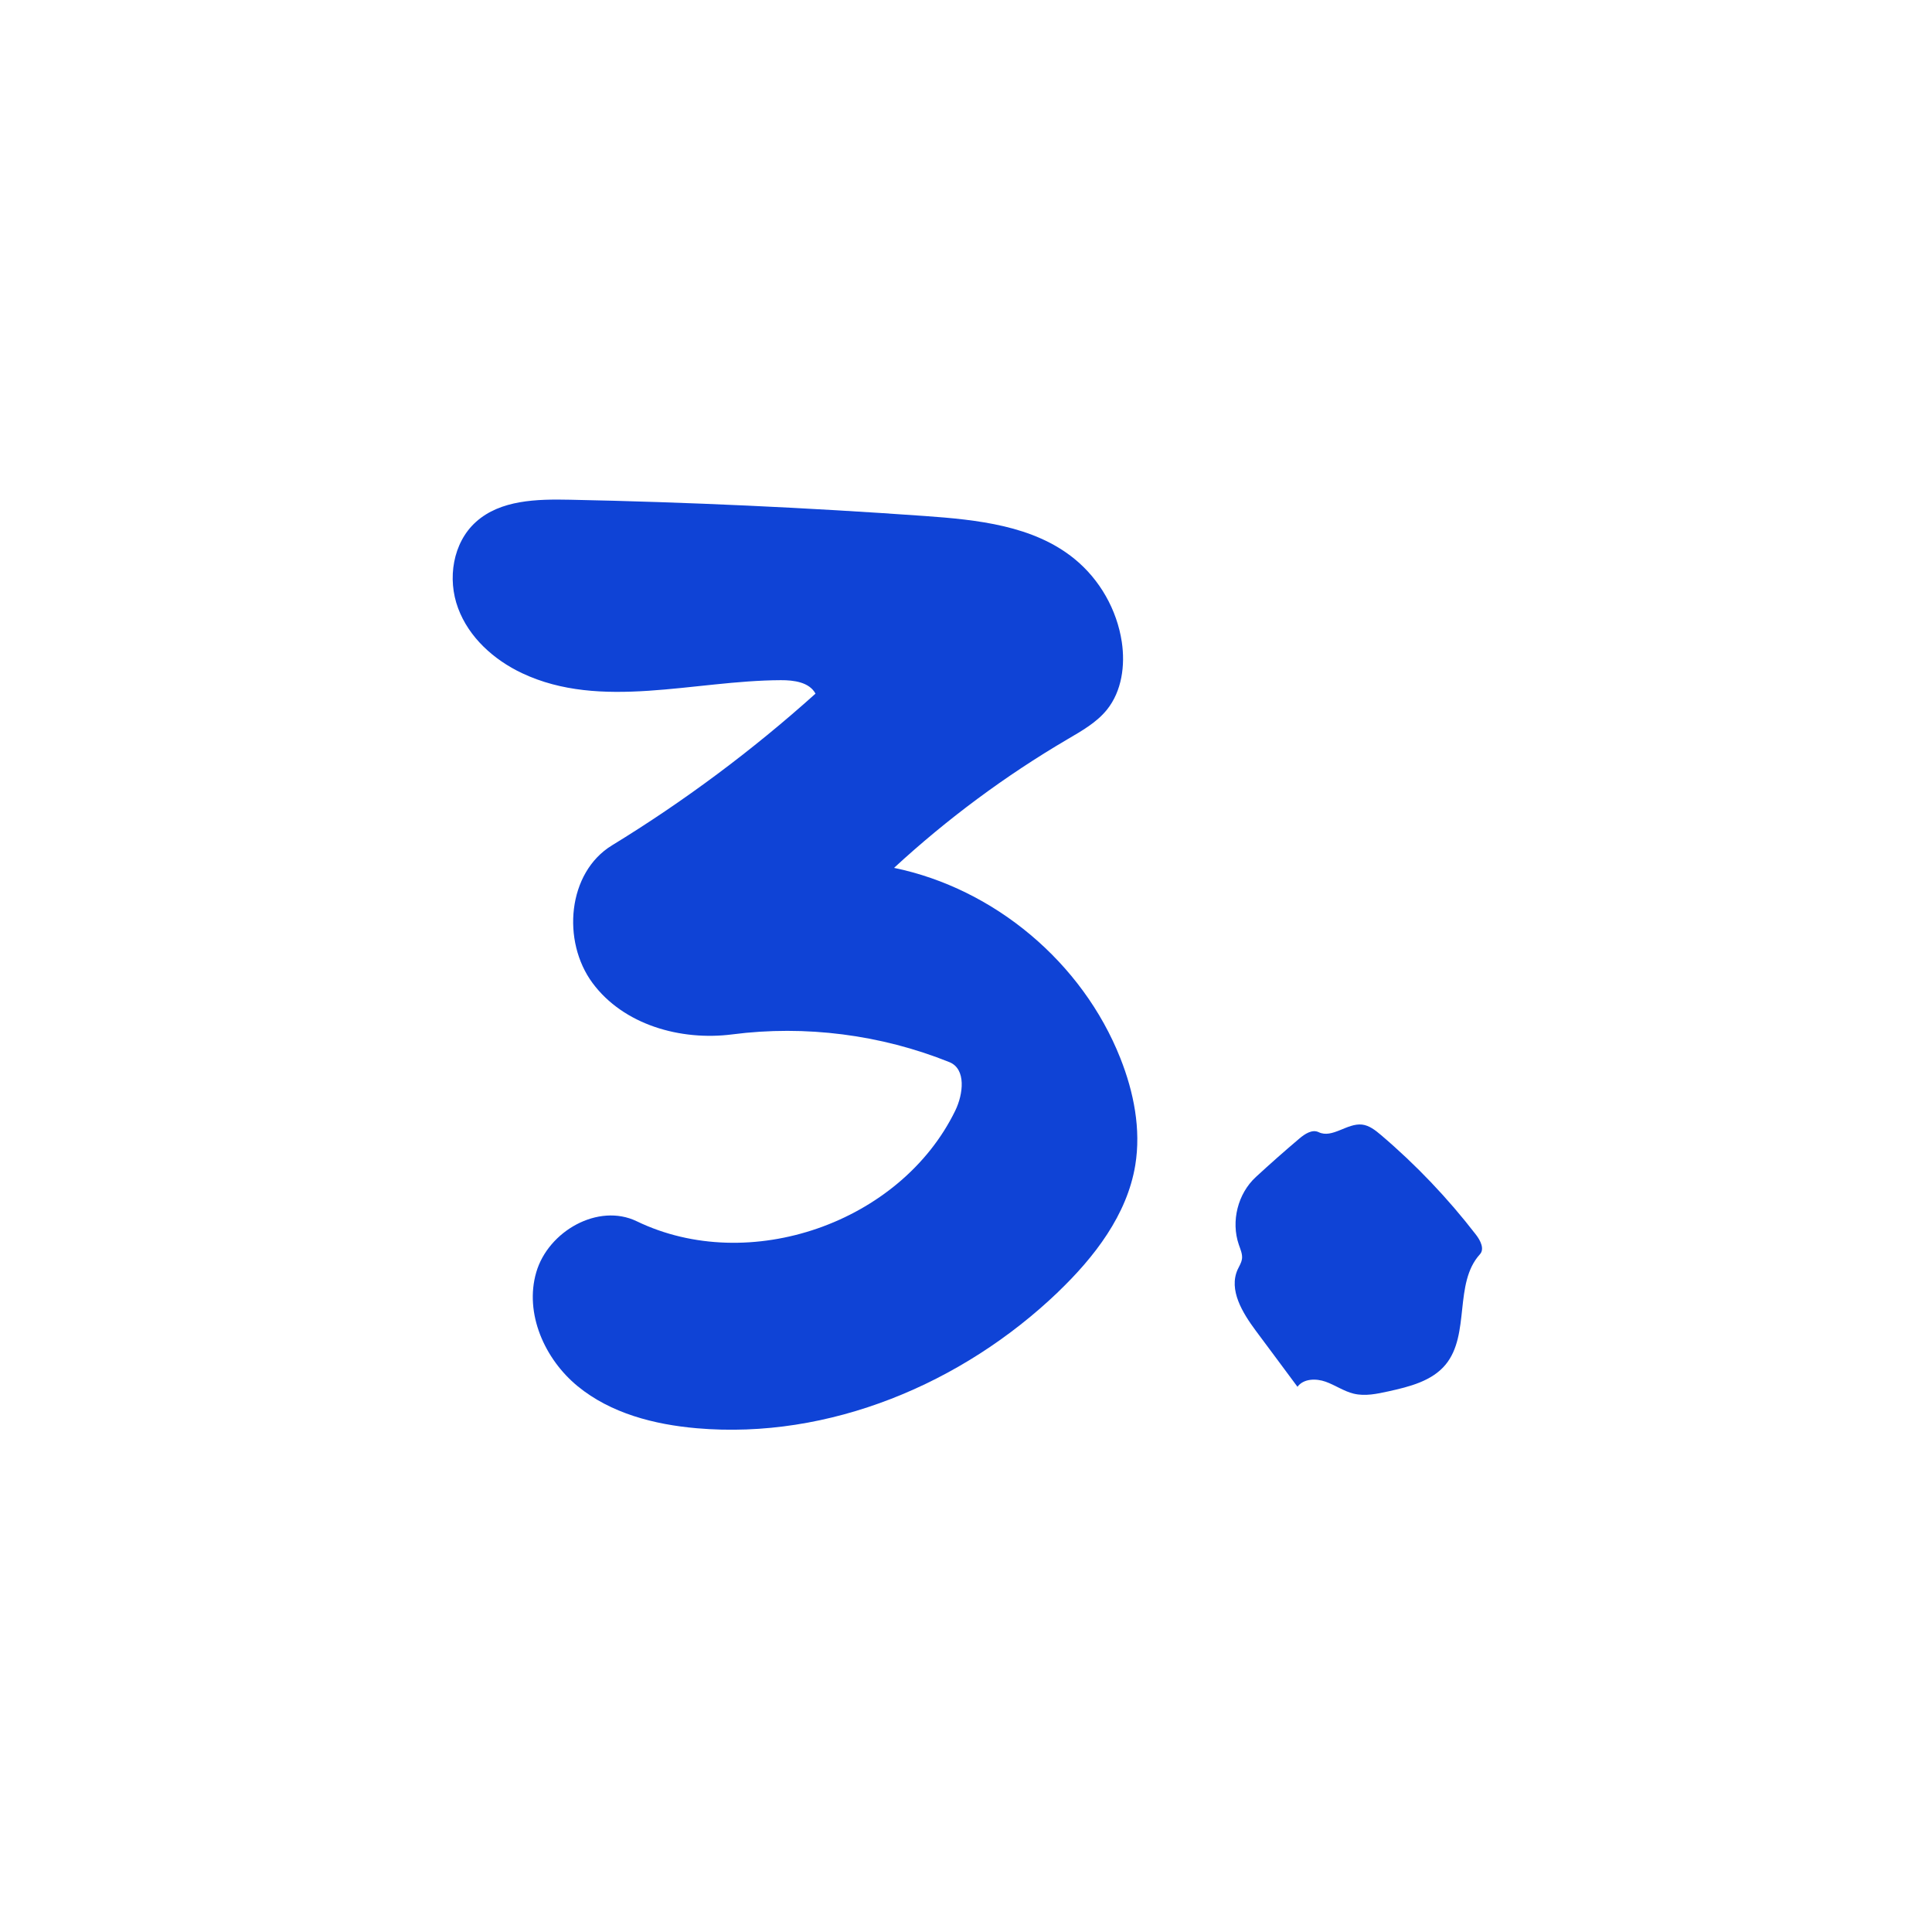 <svg width="700" height="700" viewBox="0 0 700 700" fill="none" xmlns="http://www.w3.org/2000/svg">
<g clip-path="url(#clip0_475_863)">
<path d="M449.977 456.28C450.266 454.461 449.44 452.684 448.842 450.947C445.953 442.514 448.471 432.468 455.033 426.433C460.192 421.679 465.434 417.049 470.778 412.522C472.759 410.848 475.421 409.07 477.774 410.207C482.706 412.584 488.092 406.838 493.519 407.458C496.12 407.768 498.307 409.504 500.309 411.199C513.041 422.01 524.618 434.184 534.813 447.413C536.402 449.48 537.949 452.539 536.195 454.461C526.661 464.941 532.79 483.461 523.772 494.416C518.819 500.41 510.647 502.436 503.074 504.11C498.926 505.019 494.613 505.949 490.486 504.957C486.895 504.089 483.779 501.857 480.292 500.617C476.804 499.377 472.305 499.48 470.097 502.456C467.621 499.128 465.145 495.78 462.668 492.452C460.109 489.021 457.55 485.59 454.992 482.138C450.163 475.627 445.086 467.359 448.429 459.959C448.986 458.74 449.75 457.603 449.956 456.28H449.977Z" fill="#0F43D6"/>
<path d="M383.425 468.062C348.694 501.382 300.364 521.638 252.467 517.483C237.032 516.14 221.286 512.088 209.296 502.25C197.307 492.411 189.96 475.854 194.294 460.972C198.628 446.069 216.767 435.755 230.717 442.493C271.412 462.15 326.263 443.093 346.094 402.435C349.024 396.441 350.139 387.305 343.969 384.825C319.164 374.862 291.8 371.348 265.303 374.779C246.607 377.177 225.909 371.327 214.683 356.156C203.456 340.984 205.623 316.139 221.719 306.3C247.907 290.281 272.629 271.844 295.473 251.319C293.224 247.143 287.632 246.42 282.906 246.441C251.271 246.565 217.757 257.416 189.135 243.898C178.941 239.082 169.902 230.959 165.981 220.376C161.998 209.752 164.041 196.647 172.44 189.103C181.334 181.083 194.542 180.814 206.511 181.062C249.372 181.93 292.234 183.914 334.992 186.953C354.08 188.317 374.448 190.384 389.306 202.497C398.469 209.958 404.701 220.934 406.455 232.633C407.714 241.128 406.455 250.409 401.09 257.106C397.334 261.777 391.968 264.795 386.789 267.834C364.254 281.062 343.143 296.73 323.931 314.444C360.354 321.968 392.216 348.777 405.919 383.398C410.789 395.676 413.471 409.153 411.325 422.196C408.354 440.178 396.529 455.474 383.384 468.083L383.425 468.062Z" fill="#0F43D6"/>
</g>
<defs>
<clipPath id="clip0_475_863">
<rect width="373" height="337" fill="white" transform="translate(164 181)"/>
</clipPath>
</defs>
</svg>

